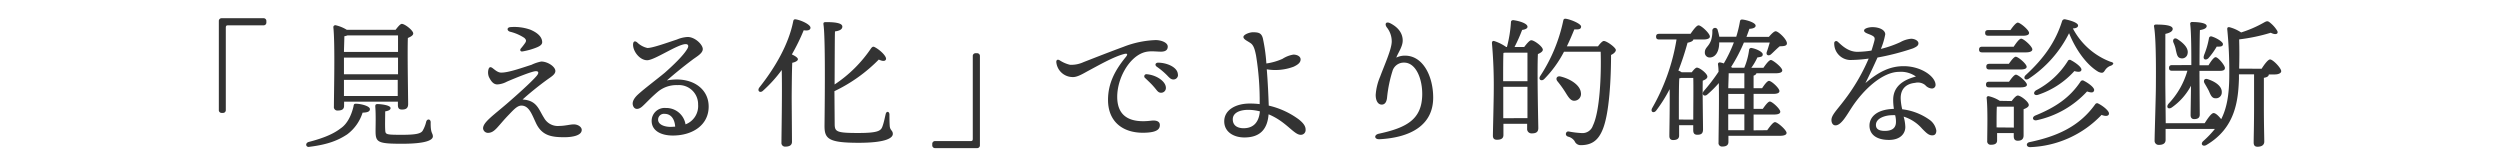 <svg xmlns="http://www.w3.org/2000/svg" viewBox="0 0 620 40"><defs><style>.cls-1{fill:none;}.cls-2{fill:#333;}</style></defs><title>index_txt2</title><g id="レイヤー_2" data-name="レイヤー 2"><g id="contents"><rect class="cls-1" width="620" height="40"/><path class="cls-2" d="M55.27,28H55a.68.68,0,0,1-.73-.73V5.25A.68.68,0,0,1,55,4.52H65.32a.68.68,0,0,1,.74.74v.28a.68.68,0,0,1-.74.74H56.6c-.49,0-.6.14-.6.63V27.31A.68.68,0,0,1,55.27,28Z"/><path class="cls-2" d="M91.74,27.06c0,.6-.59.84-1.82.88a10.74,10.74,0,0,1-3.82,5.39c-2.14,1.4-4.59,2.49-9.35,3.08-.84.21-1.19-.84-.25-1.19,3.89-1,6.27-2.06,8-3.4,1.58-1.05,2.63-3.15,3.15-5.36.1-.53.1-.74.63-.74C89.78,25.77,91.74,26.36,91.74,27.06Zm-6.41-.81c0,.81-.49,1.16-1.58,1.16a.86.86,0,0,1-.94-1c0-3.26.31-15.54-.14-19.67,0-.28.21-.49.53-.49A9,9,0,0,1,86,7.39H98.11c.53-.7,1.16-1.47,1.54-1.47.73,0,2.83,1.61,2.83,2.38,0,.49-.67.84-1.33,1.12-.14,3.75.07,14.49.07,16.38,0,1.09-.6,1.37-1.54,1.37s-1-.63-1-1.19v-.77H85.34Zm.84-17.47a4.06,4.06,0,0,1-.77.21c0,.74-.07,2.31-.1,3.89H98.71c0-1.75,0-3.22,0-4.1Zm-.87,9.63H98.71V14.29H85.3v4.13Zm13.34,5.39,0-4H85.3l0,4Zm8.72,10c0,.94-1.68,1.85-7.67,1.85s-6.55-.35-6.55-3.15c0-1.08.1-4.1-.07-6.06,0-.49.1-.63.6-.63.7,0,3.19.25,3.19,1,0,.42-.46.67-1.33.81,0,1.37-.07,3.36,0,4.55s.07,1.26,4.17,1.26c3.5,0,4.66-.31,5.11-1a8,8,0,0,0,.88-2.21c.21-.84,1.12-.74,1.12.1C106.76,33.22,107.35,32.91,107.35,33.82Z"/><path class="cls-2" d="M144.27,32.21c0,1.47-2.52,1.82-4.31,1.82-3.19,0-5.53-.39-7-3.43-1.08-2.28-1.71-4.27-3.5-4.41-1-.07-1.79.7-3.15,2.14-2.94,3-3.57,4.62-5.32,4.62a1.22,1.22,0,0,1-1.19-1.12c0-1.51,2.52-3.19,6-6.2,2.07-1.79,5.78-5.08,7.21-6.72.77-.87.52-1.26-.1-1.26-.91,0-4.83,1.58-7.18,2.59a5.73,5.73,0,0,1-2.38.7c-1,0-1.58-.81-2.1-1.86a3,3,0,0,1-.07-2c.18-.46.46-.56.95-.21S123.41,18,124.25,18c1.79.07,5.53-1.3,7.56-1.93a9.79,9.79,0,0,1,2.42-.81c1.58,0,3.5,1.26,3.5,2.35,0,.84-1.05,1.44-1.93,2.07-2.52,1.82-4.83,3.75-6.2,5,3.6.21,4,2.52,5.32,4.55a3.88,3.88,0,0,0,3.78,2c1.37,0,2.73-.38,3.5-.38C143.36,30.81,144.27,31.51,144.27,32.21ZM126.52,6.73a11.88,11.88,0,0,1,5,.63c2,.84,2.94,1.93,2.94,3.12,0,.42-.31.84-1.23,1.23a16.87,16.87,0,0,1-3.68,1.05c-.52.07-.67-.39-.38-.73a17.11,17.11,0,0,0,1.08-1.4c.28-.46.31-.73-.21-1.23a11.27,11.27,0,0,0-3.57-1.54C125.68,7.6,125.68,6.83,126.52,6.73Z"/><path class="cls-2" d="M175.75,26.43c0,4.59-4,7.18-8.89,7.18-3,0-5.25-1.23-5.25-3.64a3.21,3.21,0,0,1,3.5-3.19,4.84,4.84,0,0,1,4.9,4.06,4.84,4.84,0,0,0,3.12-4.9A4.75,4.75,0,0,0,168,21.11a7.19,7.19,0,0,0-4.9,1.68c-1.85,1.58-2.91,2.8-3.82,3.61s-1.82.81-2.21,0-.1-1.72.94-2.77c1.51-1.44,4.94-4,6.83-5.57,2.06-1.82,4.69-4.31,5.64-6,.42-.73.14-1.12-.42-1.12-2,0-7.74,4-9.56,4S157,12.78,157,11.1c0-.84.42-1.05,1-.6a5.32,5.32,0,0,0,2.56,1.4c1.26,0,4.55-1.19,7.32-2.1a7.83,7.83,0,0,1,2.66-.63c1.82,0,3.75,1.89,3.75,3s-1.65,1.93-2.63,2.7c-2.42,1.82-4.38,3.43-6.27,5.08C171.23,18.84,175.75,21.71,175.75,26.43Zm-8.3,5c-.14-2.06-1.16-3.19-2.59-3.19a1.44,1.44,0,0,0-1.65,1.44c0,1.19,1.5,1.79,3.15,1.79C166.72,31.44,167.1,31.44,167.45,31.4Z"/><path class="cls-2" d="M201,6.87c0,.59-.67.8-1.68.63a49.84,49.84,0,0,1-2.94,6c.77.35,1.5.81,1.5,1.19s-.63.73-1.4.88c-.1,1.79-.14,7.7-.14,8.82s.07,9.63.07,10.78c0,.77-.53,1.19-1.61,1.19a.9.9,0,0,1-1-1c0-2.24.21-12.46.07-18a33.13,33.13,0,0,1-4.62,5.11c-.73.74-1.58.07-.91-.8,3.92-4.94,7.25-10.71,8.37-16.35.07-.39.21-.56.59-.53C198.7,5,201,6.09,201,6.87Zm6,23.8c0,2,.39,2.31,5.88,2.31,4.73,0,5.53-.52,5.92-1.5s.67-2.49.84-3.15c.17-.84.88-.73.94,0,0,.59,0,1.92.07,2.87.07,1.16.77,1.12.77,2s-1.3,2.21-8.47,2.21c-7.39,0-8.47-.95-8.47-4.13,0-1.51.31-21.28-.25-25.13-.07-.52,0-.67.67-.67,2.52,0,4,.31,4,1.12s-1,1.08-1.82,1.19c-.07,1-.07,7.35-.1,13.16a32.62,32.62,0,0,0,9.07-9c.25-.28.46-.49.84-.28,1.33.67,3,2.27,2.84,3-.14.56-.84.56-1.79.1a39,39,0,0,1-11,7.84Z"/><path class="cls-2" d="M242,13.2h.28a.68.68,0,0,1,.74.73V36a.68.68,0,0,1-.74.73H231.94a.68.68,0,0,1-.74-.73v-.28a.68.68,0,0,1,.74-.73h8.72c.49,0,.59-.14.59-.63V13.94A.68.68,0,0,1,242,13.2Z"/><path class="cls-2" d="M265.37,16.07a7.29,7.29,0,0,0,3.36-.67c2.17-.84,6.16-2.42,9.87-3.78a24.17,24.17,0,0,1,8-1.68c1.36,0,3,.6,3,1.61,0,.77-.46,1.26-1.68,1.26-1.44,0-2.91-.31-4.48.28-3.57,1.33-6.37,6.44-6.37,10.92,0,5.32,3.78,6.48,8.4,5.92,1.47-.18,2.21.28,2.17,1.12,0,1.23-1.23,1.68-2.94,1.82-5.92.49-9.91-2.48-9.91-8.09,0-4.13,1.75-7.39,4.41-10.64.63-.77.31-.95-.46-.74-2.63.7-6.23,2.77-8.86,4.17-1.05.56-2.63,1.58-3.82,1.54a4.09,4.09,0,0,1-4.1-3.75c0-.49.31-.7.81-.42A8.11,8.11,0,0,0,265.37,16.07Zm23.77,5.71A1.17,1.17,0,0,1,287.95,23c-.8,0-1-.6-1.85-1.54-.6-.7-1.4-1.44-2.1-2.1a.53.53,0,0,1,.42-.95C286.69,18.59,289.14,20.13,289.14,21.78Zm3-3.29A1.12,1.12,0,0,1,291,19.71c-.52,0-.87-.28-1.54-1a17.73,17.73,0,0,0-2.59-2.17c-.56-.42-.31-1,.35-1C289.42,15.55,292.11,16.7,292.11,18.49Z"/><path class="cls-2" d="M323.79,32.17a1.17,1.17,0,0,1-1.23,1.26c-1.68,0-3.54-3.26-7.95-5.08-.28,3.57-2,5.74-6,5.74-2.7,0-5-1.4-5-4,0-2.91,3-4.41,6.27-4.41a19.55,19.55,0,0,1,2.52.14,69.47,69.47,0,0,0-.91-12.11c-.24-1.12-.49-2.42-1.33-3s-1.79-.95-1.79-1.54S309.86,8,310.73,8c1.44,0,2.1.21,2.45,1.47a42.16,42.16,0,0,1,.88,6.27,14.69,14.69,0,0,0,4-1.15,7.11,7.11,0,0,1,2.7-1.05c.95,0,1.79.46,1.79,1.19S322,16,320.78,16.56a13,13,0,0,1-6.62.63c.28,3.36.42,6.93.49,9a20.15,20.15,0,0,1,7.46,3.43C323.51,30.74,323.79,31.47,323.79,32.17Zm-11.34-4.55a12,12,0,0,0-2.87-.38c-2,0-3.85.67-3.85,2.35s1.36,2.21,2.69,2.21C310.87,31.79,312.2,30.32,312.45,27.62Z"/><path class="cls-2" d="M344.87,5.81c2.14,1.12,3,2.66,3,4.24s-1.23,3.15-1.58,4.24a4.7,4.7,0,0,1,2.14-.49c4.55,0,7,5.22,7,10.4,0,6.79-5.5,9.91-13.3,10.33-1.33.07-1.47-1.09-.17-1.37,7-1.51,10.64-3.61,10.75-9.63.07-3.92-1.54-8-4.48-8a2.91,2.91,0,0,0-2.91,2.14A32.48,32.48,0,0,0,344,24.12c-.1,1.15-.53,1.82-1.33,1.82-1,0-1.5-1.08-1.5-2.38A13.79,13.79,0,0,1,342.28,19c1.09-2.94,2.87-6.83,2.87-8.72a5.58,5.58,0,0,0-1.26-3.54C343.33,5.88,343.75,5.22,344.87,5.81Z"/><path class="cls-2" d="M378,11.66c.56-.74,1.33-1.68,1.75-1.68.74,0,2.87,1.58,2.87,2.35,0,.46-.6.81-1.22,1.08-.21,4.17.07,16.17.1,18.34,0,1.09-.67,1.33-1.65,1.33a1.08,1.08,0,0,1-1.12-1.19V30.7h-5.88v2.77c0,.81-.49,1.19-1.61,1.19-.7,0-1-.35-1-1,0-1,.21-8.93.21-11.06A118.9,118.9,0,0,0,370,10.68c0-.35.18-.63.6-.49a11,11,0,0,1,2.94,1.47h.18a32,32,0,0,0,1-6.2c0-.28.25-.49.63-.46,1.71.25,3.5.88,3.47,1.65,0,.46-.7.7-1.33.77a39.63,39.63,0,0,1-1.89,4.24Zm.81,8.47c0-2.94,0-5.64,0-7.07H373.2l-.35.07c-.07,1.4-.07,4.55-.07,7Zm0,9.17,0-7.77h-6v.67c0,1.4,0,4.48,0,7.11ZM396.3,11.49c.49-.67,1.12-1.33,1.43-1.33.77,0,3,1.65,3,2.24,0,.42-.49.91-1.19,1.23,0,5.25-.35,14.74-2.21,18.8C396.23,34.94,394.62,36,392,36a1.61,1.61,0,0,1-1.5-1,2.7,2.7,0,0,0-1.65-1.12c-.49-.21-.56-.52-.49-.81a.59.59,0,0,1,.7-.46,21.41,21.41,0,0,0,3.18.39,2.71,2.71,0,0,0,2.8-1.86c1.72-3.5,2.1-12.43,1.93-18.31h-9.1A27.79,27.79,0,0,1,383,19.57c-.63.67-1.54.25-1.08-.63a40,40,0,0,0,5.78-13.86c.07-.32.21-.49.7-.42,1.23.21,3.71,1.23,3.71,1.93s-.67.74-1.68.7c-.49,1.19-1.08,2.63-1.85,4.2Zm-8.12,11.34a26.89,26.89,0,0,0-1.92-2.66c-.53-.63-.21-1.44.8-1.19,2.42.6,4.83,2.14,5,4a1.68,1.68,0,0,1-1.54,2C389.55,25.07,389,24.16,388.18,22.83Z"/><path class="cls-2" d="M419.55,17.93c.46-.6.95-1.16,1.29-1.16.67,0,2.59,1.47,2.59,2.24,0,.46-.56.77-1.15,1-.07,2.8.07,10.61.07,12.08,0,1.08-.52,1.33-1.43,1.33s-1-.63-1-1.19V31.05h-3.5v2.56c0,.77-.49,1.12-1.51,1.12-.59,0-.91-.35-.91-1,0-1.37.14-7.53.07-11.62a35.66,35.66,0,0,1-3.29,5.25c-.63.88-1.61.39-1-.63a50.54,50.54,0,0,0,6-16.94h-4.3c-.46,0-.77-.14-.77-.7s.31-.7.77-.7h7.77c.7-1,1.5-2.1,2-2.1.67,0,2.8,2,2.8,2.77,0,.49-.63.73-1.61.73h-2.49c-.07.39-.56.63-1.44.81a68.4,68.4,0,0,1-2.27,6.9,3.51,3.51,0,0,1,.8.42Zm.38,11.73c0-3.22.07-8.51,0-10.33h-3l-.46.1c-.11,1.3-.11,5.5-.11,6.51v3.71Zm18.34,2.63c.67-.95,1.47-2,1.93-2,.63,0,2.83,1.93,2.87,2.66,0,.49-.59.73-1.71.73H428.65v1.51c0,.77-.49,1.15-1.5,1.15a.86.86,0,0,1-.95-1c0-2.38.17-9.49.07-14.74a27,27,0,0,1-2.84,2.83c-.8.7-1.54-.07-.87-.87a46.36,46.36,0,0,0,3.64-4.76c0-.7-.07-1.33-.14-1.86a.43.43,0,0,1,.53-.46,5.18,5.18,0,0,1,.91.25A32.82,32.82,0,0,0,430,10.51h-3.64v.14c0,1.85-.74,3.57-2.34,3.61A1.19,1.19,0,0,1,422.8,13c0-1.23.95-1.37,1.54-3a7,7,0,0,0,.32-2.35A.66.66,0,0,1,426,7.53a13.14,13.14,0,0,1,.39,1.58h4.2a28.87,28.87,0,0,0,.91-3.75c.07-.46.28-.52.6-.52,1.26.14,3.22.8,3.29,1.47.07.49-.56.8-1.54.84-.21.63-.46,1.3-.73,2h5.56c.56-.67,1.29-1.4,1.68-1.4.67,0,2.8,2,2.8,3,0,.73-1,.7-1.79.73-.77.63-1.61,1.51-2.17,2s-1.37.21-1-.7c.18-.49.46-1.4.7-2.24h-6.41a39.32,39.32,0,0,1-3.19,6.09.76.76,0,0,1,.28.17h3a16.87,16.87,0,0,0,1.19-4.38.53.53,0,0,1,.63-.52c1.36.25,2.8,1.05,2.76,1.58s-.21.6-1.33.77a14.78,14.78,0,0,1-1.5,2.56h3c.63-.91,1.4-1.93,1.86-1.93S442,16.7,442,17.47c0,.46-.56.7-1.65.7h-4.76c-.07.28-.31.46-.7.59v3.12H437c.59-.91,1.29-1.82,1.71-1.82.63,0,2.59,1.82,2.59,2.52,0,.49-.56.7-1.47.7h-4.94V27h2.28c.63-.91,1.33-1.82,1.75-1.82.59,0,2.56,1.82,2.59,2.52,0,.49-.56.7-1.51.7h-5.11v3.92Zm-5.67-10.4V18.17h-3.89c0,.73-.07,2.21-.1,3.71Zm0,1.4h-4V27h4Zm-4,9h4V28.36h-4Z"/><path class="cls-2" d="M480.21,32.38c0,.38-.07,1.19-1,1.19s-1.54-.67-2.52-1.65a10,10,0,0,0-4.59-3,10.18,10.18,0,0,1,.42,2.59c0,1.47-1.08,3.19-4.06,3.19s-4.83-1.26-4.83-3.57c0-1.82,1.44-4,6.06-4.13a13.48,13.48,0,0,1-.18-2.24c0-3.43,2.66-5,5.64-5.78A6.37,6.37,0,0,0,471,17.82c-4.13,0-8.86,4.38-11.8,8.89-1.26,1.93-2.59,4.38-4,4.38-.67,0-1-.63-1-1.33,0-1.19,1.26-2.38,3-4.66a47.75,47.75,0,0,0,6.23-10.57,35.19,35.19,0,0,1-4.66.35,4.08,4.08,0,0,1-3.88-4.17.49.49,0,0,1,.84-.38c.67.52,2.35,2.52,4.9,2.52a23.66,23.66,0,0,0,3.5-.31c.38-1.16.63-2.07.74-2.52.17-.77-.1-1-1-1.4-.74-.31-1.58-.52-1.58-1.05s1.19-.84,2.07-.84c1.71,0,3.18.7,3.18,1.79a17.33,17.33,0,0,1-1.08,3.61,26.08,26.08,0,0,0,4.83-1.68,6.69,6.69,0,0,1,2.66-.84c.95,0,1.82.52,1.82,1.12s-.49.88-1.33,1.26a61.43,61.43,0,0,1-8.82,2.28c-.74,1.65-1.82,4-3,6.34,3.36-2.87,6.16-4.2,9.49-4.2,4.38,0,7.91,2.59,7.91,4.66a.89.89,0,0,1-.91.88,2.36,2.36,0,0,1-1.65-.84,2.87,2.87,0,0,0-2.52-.56c-2.52.25-3.57,1.79-3.57,3.75a12.9,12.9,0,0,0,.38,2.8,14.62,14.62,0,0,1,6.9,2.7A4.14,4.14,0,0,1,480.21,32.38ZM470,28.57a5.39,5.39,0,0,0-.77,0c-1.44,0-4,.63-4,2.42,0,.88.56,1.47,2.21,1.47,2.13,0,2.76-1,2.76-2.24A6.33,6.33,0,0,0,470,28.57Z"/><path class="cls-2" d="M499.39,11.59c.63-.94,1.4-2,1.86-2,.63,0,2.77,1.93,2.77,2.66,0,.49-.63.74-1.61.74H491.58c-.45,0-.77-.14-.77-.7s.32-.7.77-.7Zm-6.3-2.73c-.46,0-.77-.14-.77-.7s.31-.7.77-.7h5.5c.63-.91,1.4-1.85,1.82-1.85.59,0,2.8,1.82,2.8,2.56,0,.49-.56.7-1.68.7Zm.21,12.81c-.46,0-.77-.14-.77-.7s.32-.7.77-.7h4.94c.59-.84,1.29-1.75,1.71-1.75.59,0,2.7,1.79,2.73,2.48,0,.46-.56.67-1.65.67Zm4.9-5.85c.59-.84,1.29-1.75,1.71-1.75.6,0,2.7,1.79,2.7,2.49,0,.46-.53.67-1.61.67h-7.63c-.46,0-.77-.14-.77-.7s.32-.7.77-.7Zm.7,9.24c.49-.67,1.12-1.37,1.51-1.37.7,0,2.73,1.54,2.73,2.35,0,.49-.67.81-1.29,1.05,0,1.89,0,5.53,0,6.48s-.53,1.33-1.44,1.33-1-.63-1-1.19V33h-4.13v1.82c0,.77-.53,1.08-1.54,1.08a.84.84,0,0,1-.91-.95c0-2.21.17-7.63-.14-10.64a.42.42,0,0,1,.49-.46,8.81,8.81,0,0,1,2.77,1.16Zm.53,6.58c0-1.71,0-4,0-5.18h-4l-.21,0c-.07.81-.07,3.15-.07,3.85v1.29Zm24-15.33a2.7,2.7,0,0,0-1.37,1.09c-.39.59-.59.88-1.65.42-2.77-1.61-5.53-5.25-7.28-9.59A29,29,0,0,1,503.1,19.54c-.84.53-1.47-.24-.7-.94,4.41-4.06,7.35-8.12,9-13.37a.66.66,0,0,1,.84-.42c1.26.25,3.12.84,3.12,1.51,0,.45-.46.7-1.29.73a17.58,17.58,0,0,0,9.31,8.26C524.59,15.58,524,16.07,523.47,16.32Zm-.42,12c-.14.53-.91.56-1.82.18a25.72,25.72,0,0,1-17.71,8c-1.05,0-1.12-1.09-.07-1.26,6.62-1.4,12.22-3.78,16.21-9.38a.56.56,0,0,1,.8-.14C521.54,26.26,523.26,27.62,523,28.29Zm-18.27.35c5.08-2.06,8.61-4.48,11.24-8.44a.58.58,0,0,1,.84-.17c1.12.56,2.7,1.72,2.52,2.38s-.77.56-1.75.25a23.72,23.72,0,0,1-12.5,7.14C504.11,30,503.8,29.06,504.78,28.64Zm.14-6.23a20.3,20.3,0,0,0,7.91-7.25.53.53,0,0,1,.81-.25c1,.52,2.73,1.71,2.59,2.42-.1.52-.74.56-1.75.28a21.07,21.07,0,0,1-9,5.88C504.46,23.81,504.08,23,504.92,22.41Z"/><path class="cls-2" d="M560.88,17.05c.7-1.12,1.61-2.31,2.1-2.31.7,0,2.76,2.14,2.76,2.91,0,.53-.77.81-1.54.81h-1.54v0c0,.42-.38.7-1.22.84v6.83c0,4.87.1,7.91.1,9,0,.73-.52,1.26-1.68,1.26-.7,0-.95-.39-.95-1.05,0-1.23.1-4.24.1-9.21v-7.7h-3.75l0,1.12c-.18,5.43-.91,12.22-8.09,16.42-.87.49-1.58-.25-.74-1a25.3,25.3,0,0,0,2.87-3H537.07l0,2.73c0,.77-.53,1.23-1.64,1.23a1,1,0,0,1-1.09-1c0-1.54.32-11.17.32-13.65,0-1.44.14-11.31-.46-14.7-.07-.31.14-.49.46-.49,2.31,0,4.17.21,4.17,1.08,0,.6-.73,1-1.82,1.23C537,10.68,537,19.15,537,20.48c0,1.58.07,6.44.1,10.08h9.66c.77-1.23,1.68-2.52,2.21-2.52s1.26.74,1.89,1.51c1.37-2.7,2-6,2-11a105,105,0,0,0-.49-11.17c-.07-.53.11-.7.56-.63a9.4,9.4,0,0,1,2.87,1.3,28.82,28.82,0,0,0,5.64-2.45c.8-.45,1-.45,1.68.14a7.74,7.74,0,0,1,1.61,1.86c.42.77-.28,1.19-1.58.52a44.88,44.88,0,0,1-7.84,1.65c.07,2.28.07,4.8,0,7.25Zm-17.43-.91c0-2.63,0-8-.28-10.19a.42.42,0,0,1,.45-.49c1.54,0,3.64.21,3.64,1,0,.53-.67.84-1.68,1-.07,1.5-.1,6.34-.1,8.72h2.24c.59-1,1.33-2,1.75-2,.63,0,2.28,2,2.31,2.66s-.7.73-1.23.73h-5.08c0,2.07.07,9.73.07,10.85,0,.77-.46,1.12-1.4,1.12-.56,0-.87-.35-.87-1s.07-4.31.1-7.28a15.36,15.36,0,0,1-4.72,5.36c-.87.63-1.58,0-.84-.91a19.74,19.74,0,0,0,4.66-8.16h-3.78c-.46,0-.77-.14-.77-.7s.32-.7.77-.7ZM539,10.51c-.25-.7.24-1.29,1-.81,1.47.95,2.83,2.24,2.52,3.61a1.38,1.38,0,0,1-1.75,1.12c-.81-.17-.91-1-1.16-2C539.53,11.84,539.28,11.14,539,10.51Zm7.56,3.26a20.13,20.13,0,0,0,1.26-4.27.52.52,0,0,1,.67-.46c1.19.35,2.8,1.33,2.8,1.89s-.46.67-1.54.63a18.3,18.3,0,0,1-2.1,2.91C546.91,15.09,546.25,14.64,546.6,13.76ZM551,22.9a1.43,1.43,0,0,1-1.58,1.47c-.87,0-1.19-.81-1.61-1.79-.31-.63-.73-1.33-1.08-1.93s-.07-1.33.84-1C549.36,20.24,551.08,21.36,551,22.9Z"/></g></g></svg>